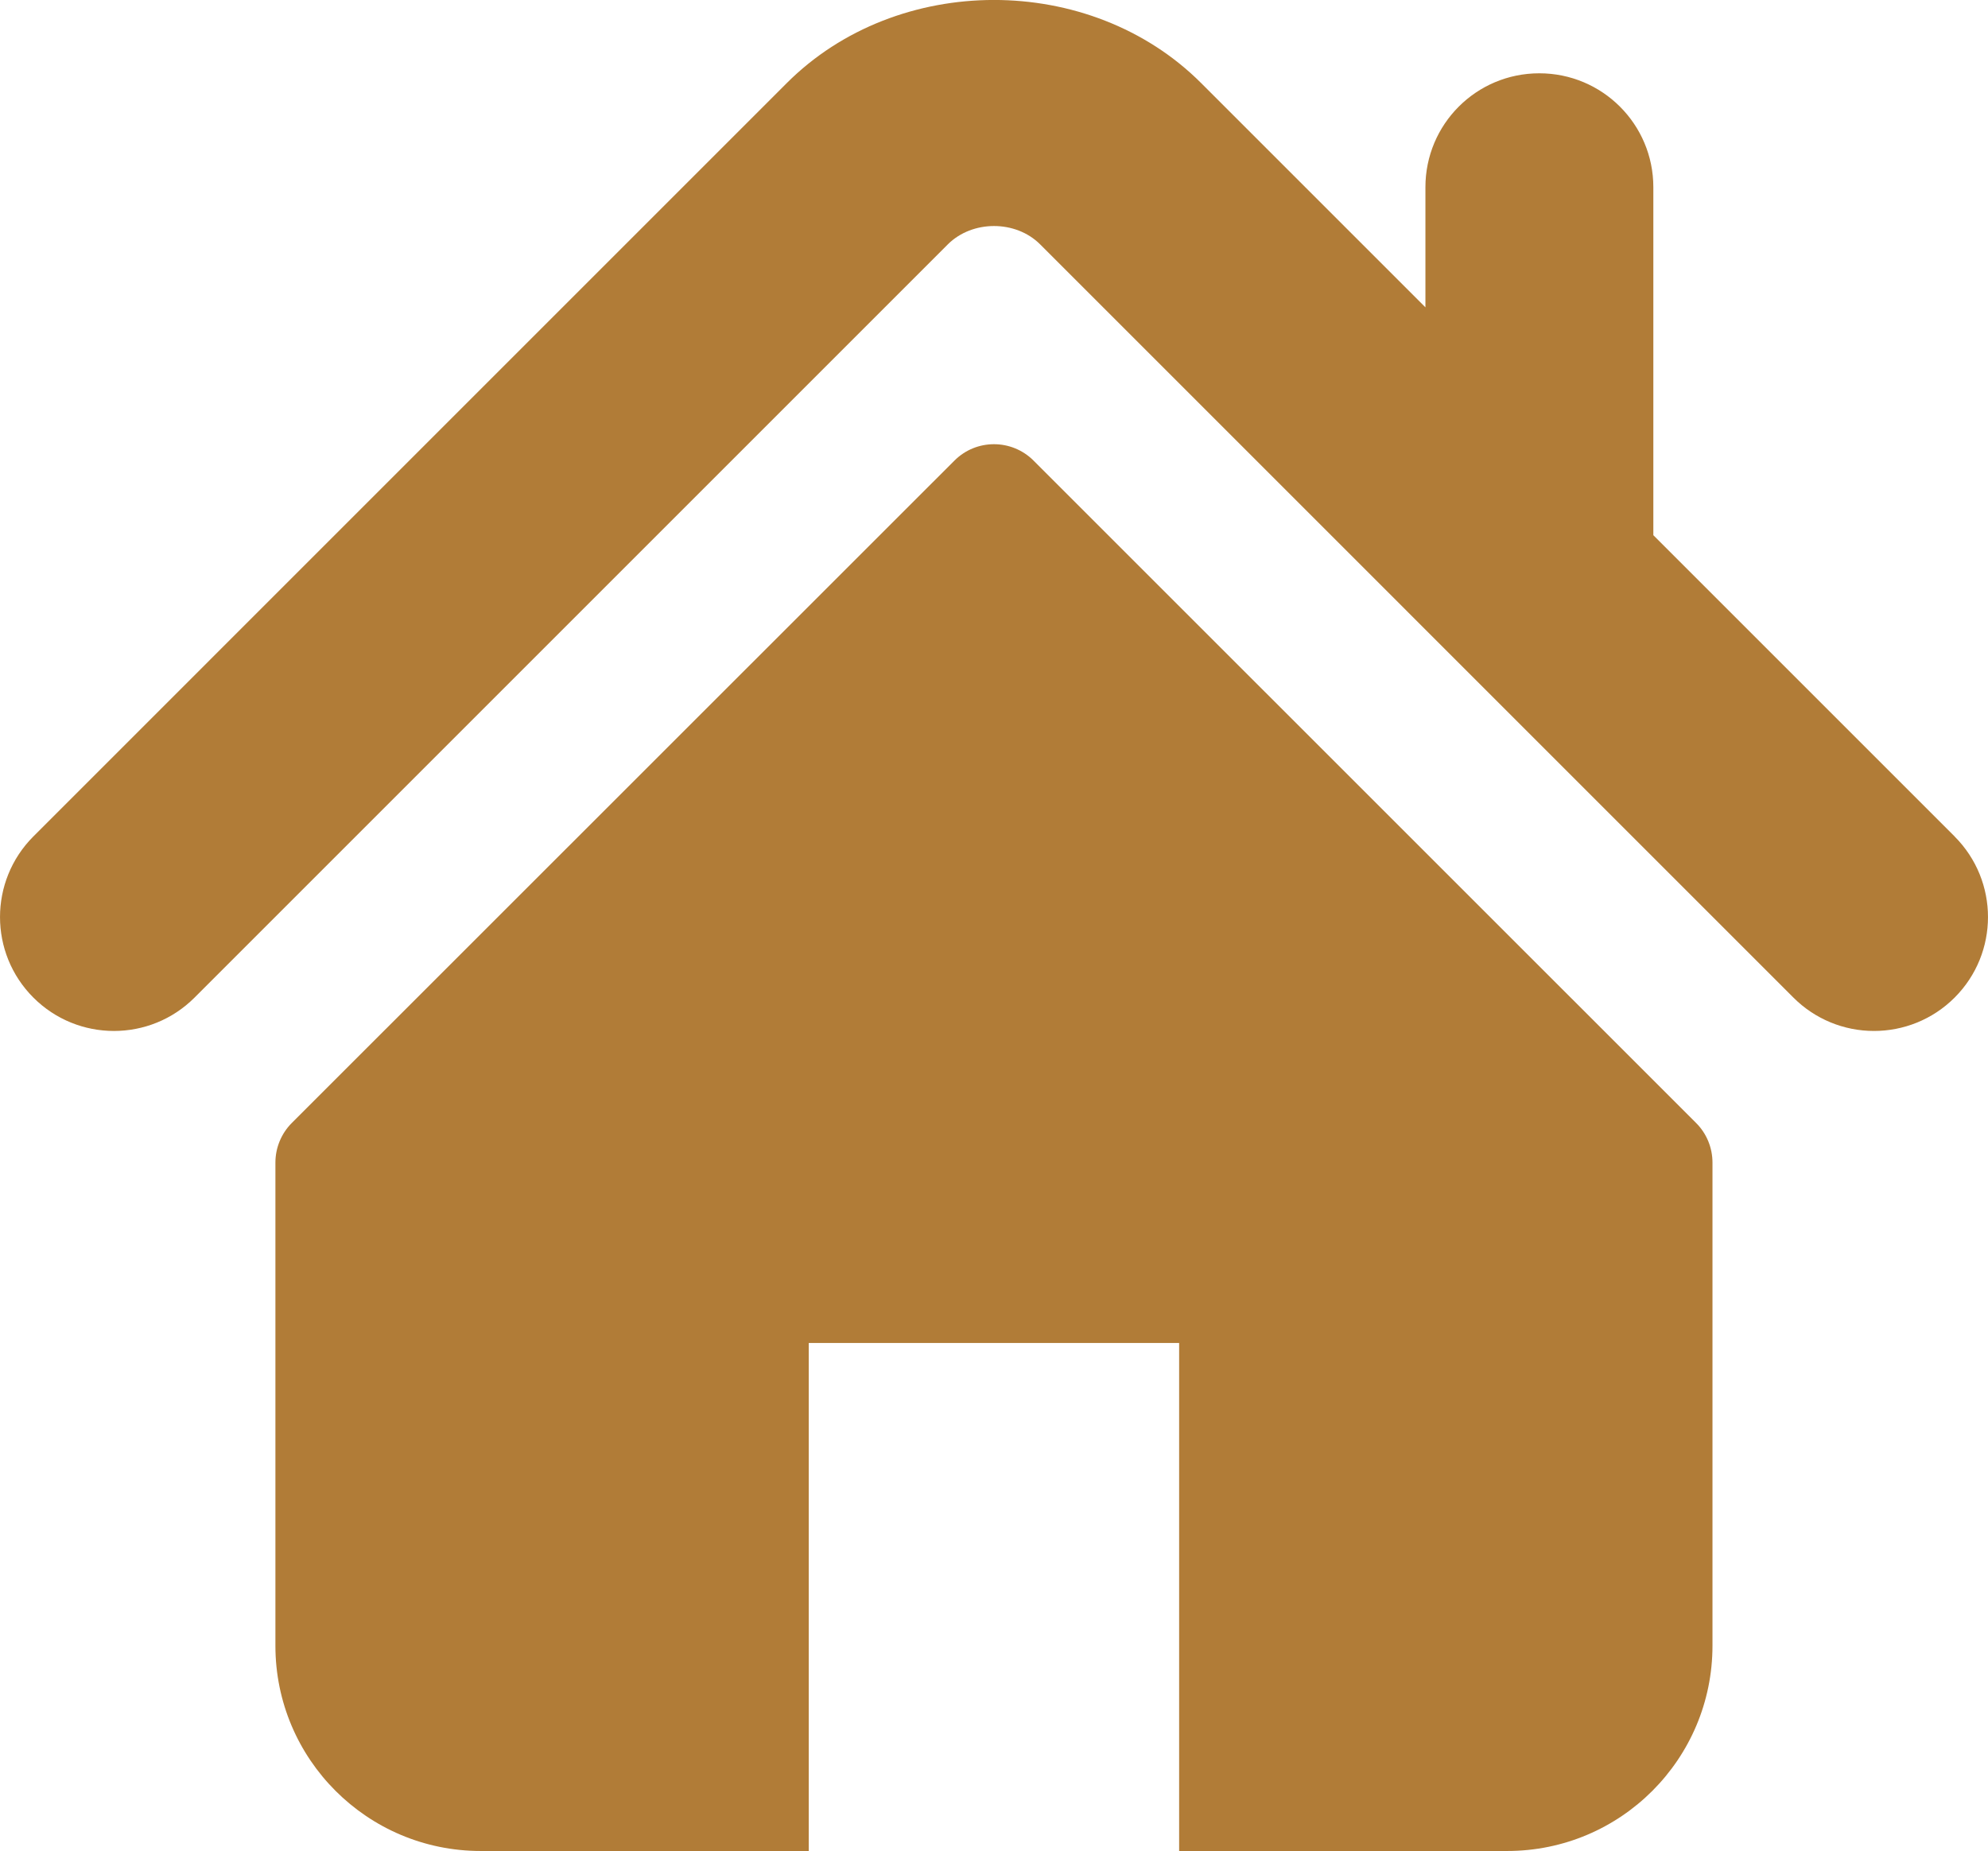 <?xml version="1.0" encoding="UTF-8"?>
<svg id="Layer_2" data-name="Layer 2" xmlns="http://www.w3.org/2000/svg" viewBox="0 0 512 476.76">
  <defs>
    <style>
      .cls-1 {
        fill: #b17c37;
        stroke-width: 0px;
      }
    </style>
  </defs>
  <g id="Layer_1-2" data-name="Layer 1">
    <g>
      <path class="cls-1" d="m503.41,215.45l-77.6-77.6V48.22c0-16.21-13.13-29.34-29.37-29.34s-29.33,13.13-29.33,29.34v30.94l-57.78-57.78c-28.57-28.55-78.23-28.5-106.73.05L8.59,215.45c-11.45,11.48-11.45,30.05,0,41.5,11.46,11.47,30.06,11.47,41.52,0L244.11,62.94c6.32-6.29,17.46-6.29,23.75-.02l194.03,194.04c5.5,5.51,12.97,8.6,20.75,8.59,7.51,0,15.03-2.86,20.76-8.59,11.46-11.46,11.46-30.03,0-41.5h0Z"/>
      <path class="cls-1" d="m266.19,118.64c-5.64-5.63-14.76-5.63-20.38,0l-170.66,170.61c-2.7,2.71-4.22,6.38-4.22,10.21v124.44c0,29.2,23.68,52.87,52.87,52.87h84.49v-130.85h95.39v130.85h84.49c29.2,0,52.87-23.67,52.87-52.87v-124.44c0-3.84-1.51-7.51-4.22-10.21l-170.64-170.61Z"/>
    </g>
  </g>
</svg>